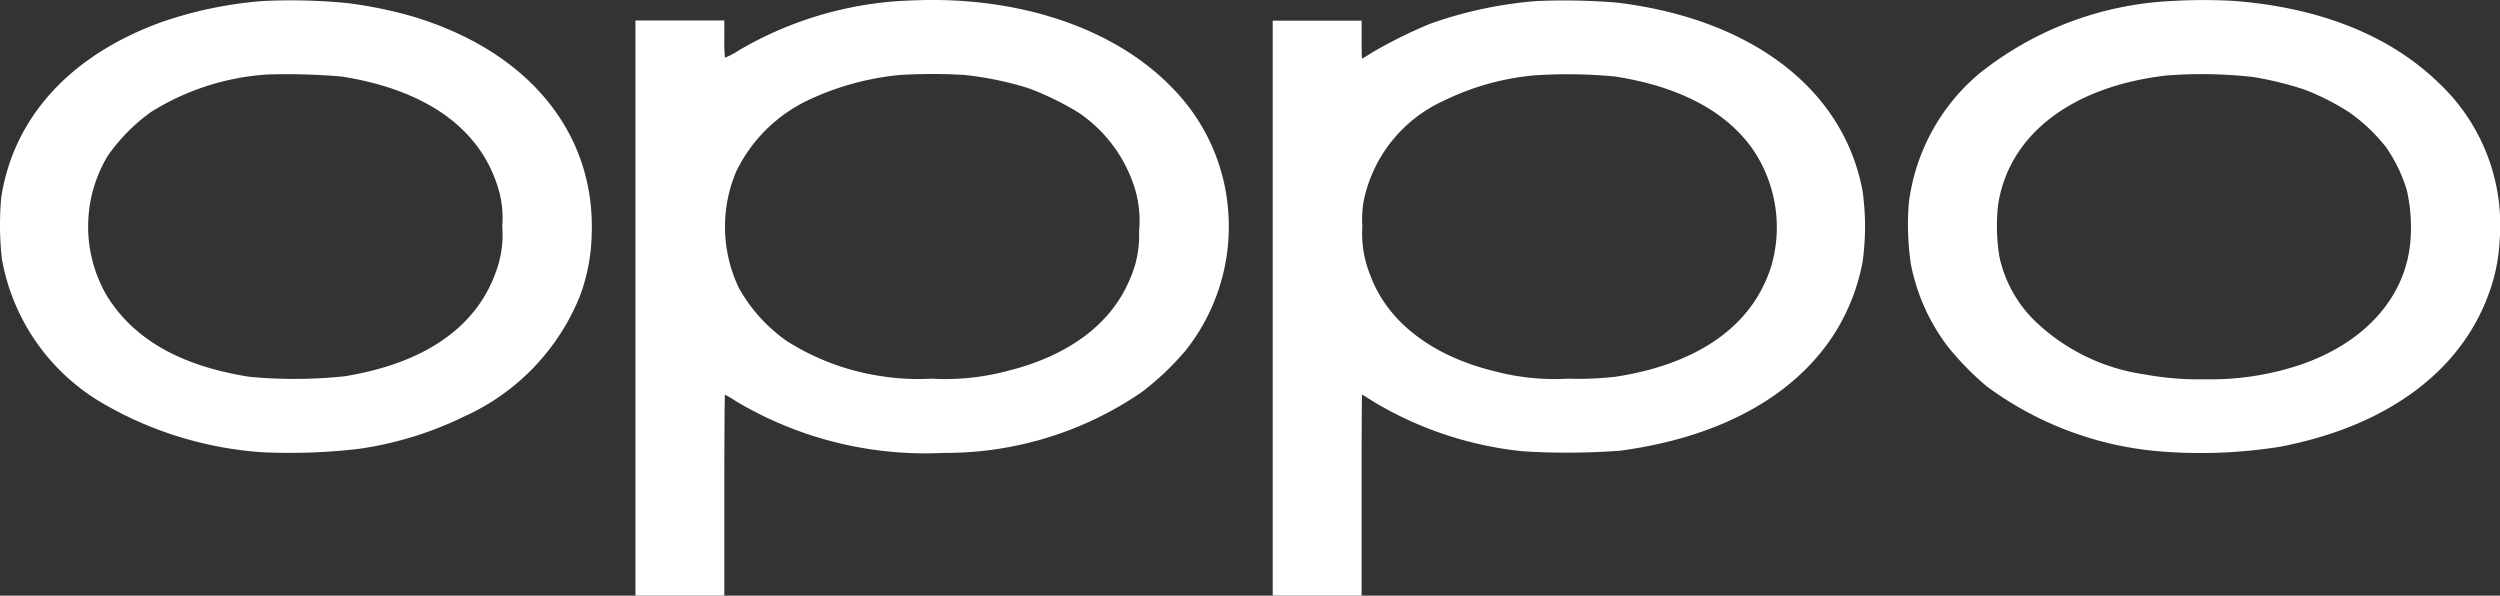 <svg xmlns="http://www.w3.org/2000/svg" width="131.828" height="31.409" viewBox="0 0 131.828 31.409"><rect x="0" y="0" width="131.828" height="31.409" fill="#333333" stroke="none"/><g id="logo-oppo" transform="translate(-0.016 -11.408)"><path id="Path_11046" data-name="Path 11046" d="M13.919,11.464a21.333,21.333,0,0,0-5.4,1.118C3.724,14.325.74,17.592.083,21.811a16.037,16.037,0,0,0,.034,3.262A11.035,11.035,0,0,0,5.644,32.8a19.332,19.332,0,0,0,8.2,2.459,31.548,31.548,0,0,0,5.046-.172,18.646,18.646,0,0,0,5.629-1.725A11.8,11.8,0,0,0,30.6,27.011a9.892,9.892,0,0,0,.617-3.25c.189-5.4-3.406-9.722-9.584-11.522a23.156,23.156,0,0,0-3.258-.659A30.494,30.494,0,0,0,13.919,11.464Zm4.115,3.984c4.578.722,7.469,2.86,8.327,6.157A5.333,5.333,0,0,1,26.5,23.33a5.63,5.63,0,0,1-.349,2.459C25.1,28.7,22.372,30.57,18.194,31.253a25.32,25.32,0,0,1-5.018.029c-3.612-.568-6.069-1.955-7.5-4.231A7.237,7.237,0,0,1,5.7,19.627a9.589,9.589,0,0,1,2.28-2.31,13.16,13.16,0,0,1,6.144-1.978A34.277,34.277,0,0,1,18.034,15.448Z" transform="translate(0 -0.004)" fill="#fff"></path><path id="Path_11047" data-name="Path 11047" d="M55.046,11.466a19.174,19.174,0,0,0-8.384,2.585,4.269,4.269,0,0,1-.754.4,8.093,8.093,0,0,1-.034-1v-.963H41.188V42.816h4.686v-5.3c0-2.918.017-5.3.034-5.3a6.557,6.557,0,0,1,.583.35A19.511,19.511,0,0,0,57.447,35.29,18.274,18.274,0,0,0,67.9,32.074a14.815,14.815,0,0,0,2.3-2.184,10.5,10.5,0,0,0,2.252-7.24,10.322,10.322,0,0,0-2.949-6.6c-2.863-2.981-7.561-4.678-12.824-4.643C56.1,11.414,55.361,11.443,55.046,11.466Zm3.463,3.892a17.28,17.28,0,0,1,3.452.717,15.793,15.793,0,0,1,2.577,1.261,7.5,7.5,0,0,1,2.817,3.531,5.882,5.882,0,0,1,.389,2.746,5.606,5.606,0,0,1-.5,2.551c-.966,2.31-3.189,3.984-6.372,4.787a12.85,12.85,0,0,1-4.086.424,12.658,12.658,0,0,1-2.595-.126A12.79,12.79,0,0,1,49.183,29.4a8.432,8.432,0,0,1-2.537-2.8,7.482,7.482,0,0,1-.154-6.128,8.051,8.051,0,0,1,3.852-3.806,14.634,14.634,0,0,1,4.732-1.3A28.619,28.619,0,0,1,58.51,15.358Z" transform="translate(-7.664 0)" fill="#fff"></path><path id="Path_11048" data-name="Path 11048" d="M96.364,11.47a21.9,21.9,0,0,0-5.544,1.181,24.381,24.381,0,0,0-3.1,1.531c-.28.178-.514.321-.531.321s-.023-.453-.023-1v-1H82.477V42.821h4.686v-5.3c0-2.918.011-5.3.023-5.3s.269.155.56.344a19.033,19.033,0,0,0,7.961,2.648,37.636,37.636,0,0,0,5.086-.034c5.138-.688,9.024-2.769,11.185-5.99a10.784,10.784,0,0,0,1.6-3.95,13.391,13.391,0,0,0,0-3.766c-1-5.354-5.841-9.063-12.956-9.923A34.124,34.124,0,0,0,96.364,11.47Zm4.172,3.978c3.326.522,5.744,1.777,7.178,3.726a7.318,7.318,0,0,1,1.052,6.277,7.531,7.531,0,0,1-.428,1.061c-1.235,2.522-3.95,4.185-7.8,4.769a17.259,17.259,0,0,1-2.486.1,12.438,12.438,0,0,1-3.909-.4c-3.309-.814-5.635-2.625-6.527-5.073a5.8,5.8,0,0,1-.411-2.574,5.141,5.141,0,0,1,.149-1.674,7.453,7.453,0,0,1,4.155-4.941,13.63,13.63,0,0,1,4.743-1.33A25.96,25.96,0,0,1,100.536,15.449Z" transform="translate(-15.349 -0.005)" fill="#fff"></path><path id="Path_11049" data-name="Path 11049" d="M137.456,11.467a17.554,17.554,0,0,0-10.064,3.824,10.64,10.64,0,0,0-3.714,6.845,14.294,14.294,0,0,0,.114,3.216,10.49,10.49,0,0,0,1.972,4.368,15.418,15.418,0,0,0,2.006,2.047,17.8,17.8,0,0,0,9.4,3.462,26.5,26.5,0,0,0,6.093-.264c5.675-1.089,9.607-4.019,11.058-8.232a9.437,9.437,0,0,0,.514-2.643,10.276,10.276,0,0,0-3.24-8.335c-2.555-2.471-6.212-3.938-10.727-4.294A28.146,28.146,0,0,0,137.456,11.467Zm4.366,4a18.053,18.053,0,0,1,2.721.665,13.078,13.078,0,0,1,2.343,1.187,9.1,9.1,0,0,1,1.954,1.846,7.952,7.952,0,0,1,1.1,2.27,8.835,8.835,0,0,1,.194,2.625c-.217,3.01-2.423,5.469-5.938,6.627a14.9,14.9,0,0,1-4.892.722,15.806,15.806,0,0,1-3.194-.258A10.475,10.475,0,0,1,130.4,28.4a6.682,6.682,0,0,1-1.949-3.485,10.163,10.163,0,0,1-.063-2.706c.566-3.7,3.886-6.248,8.9-6.822A24.444,24.444,0,0,1,141.822,15.468Z" transform="translate(-23.01 -0.001)" fill="#fff"></path></g></svg>